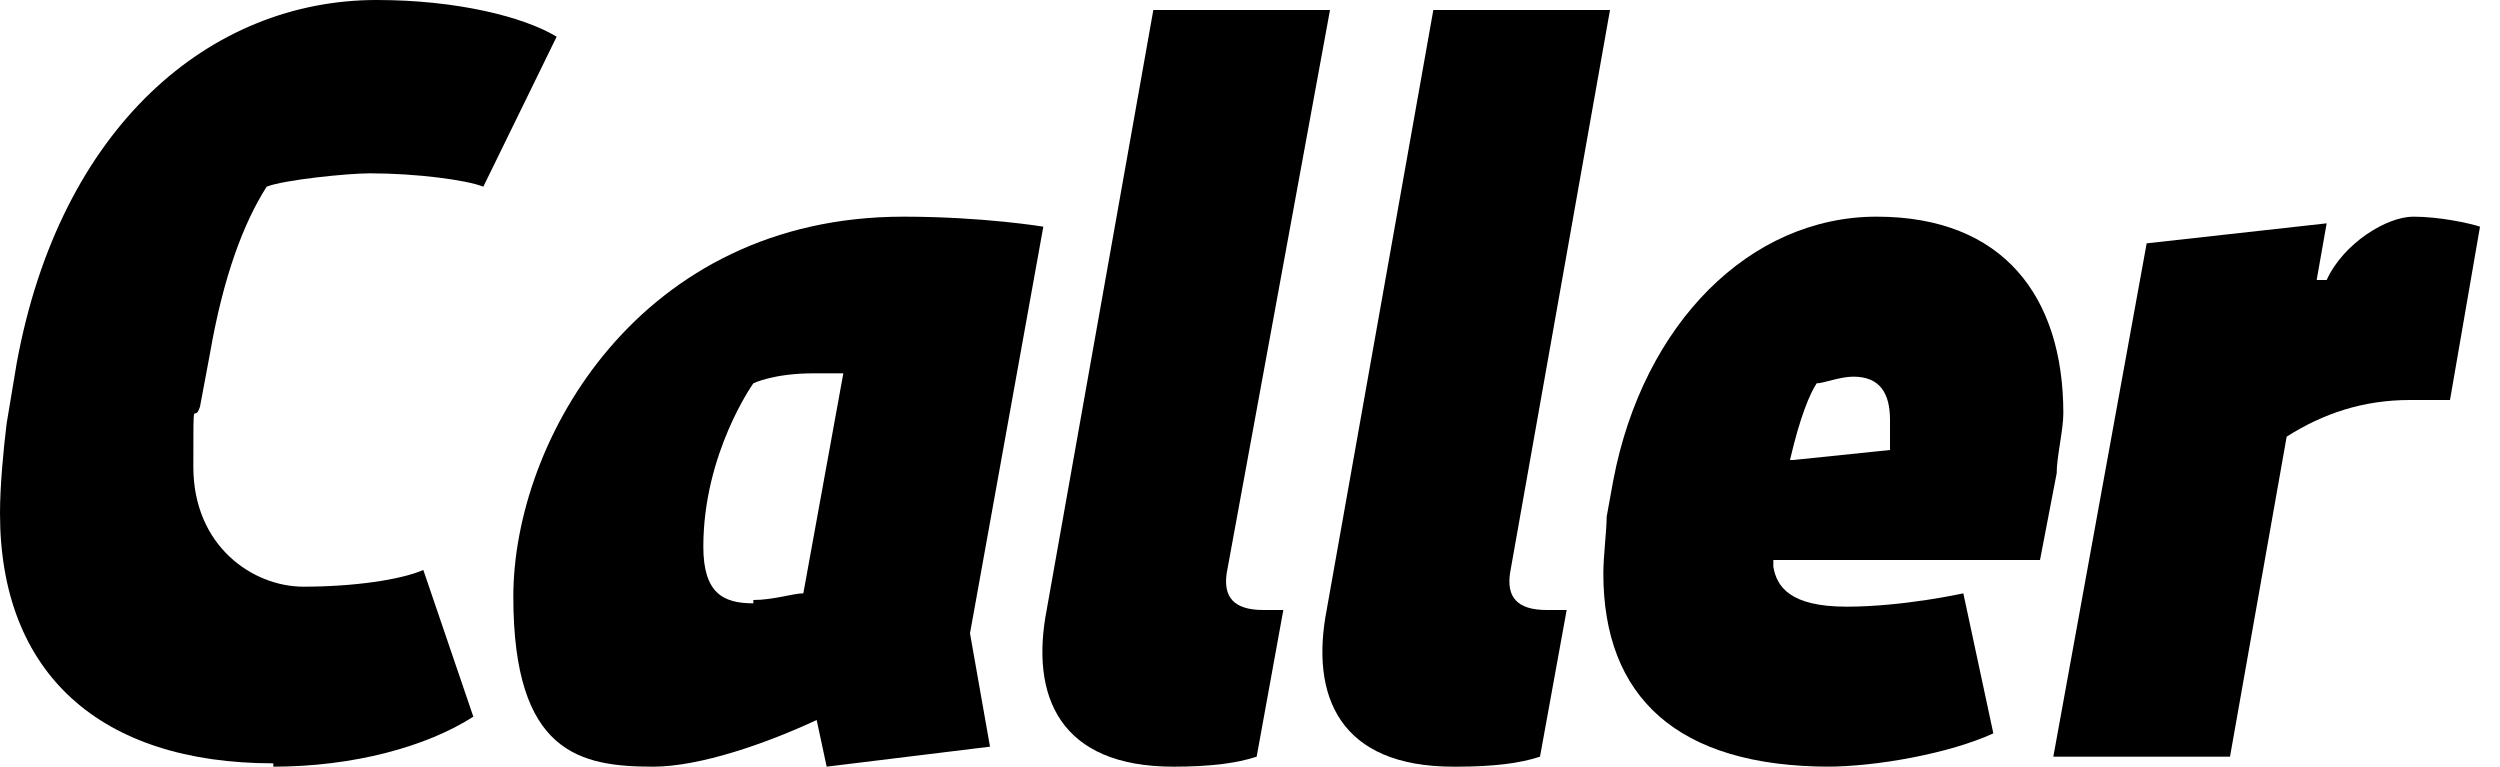 <?xml version="1.0" encoding="UTF-8"?>
<svg id="Layer_1" data-name="Layer 1" xmlns="http://www.w3.org/2000/svg" version="1.1" viewBox="0 0 75 23">
  <path d="M8.2,23c2.4,0,4.6-.6,6-1.5l-1.5-4.4c-.7.3-2.1.5-3.6.5s-3.3-1.2-3.3-3.6,0-1.2.2-1.8l.3-1.6c.4-2.3,1-3.9,1.7-5,.5-.2,2.4-.4,3.1-.4,1.4,0,2.9.2,3.4.4l2.2-4.5c-1-.6-3-1.1-5.4-1.1C6.3,0,1.8,3.8.5,10.9l-.3,1.8c-.1.8-.2,1.9-.2,2.7,0,4.8,3,7.5,8.2,7.5Z"/>
  <path d="M19.6,23c1.4,0,3.4-.7,4.9-1.4l.3,1.4,4.9-.6-.6-3.4,2.2-12.2s-1.8-.3-4.2-.3c-7.9,0-11.7,6.7-11.7,11.4s2,5.1,4.2,5.1ZM22.6,18.1c-.9,0-1.5-.3-1.5-1.7,0-2.8,1.5-4.9,1.5-4.9,0,0,.6-.3,1.8-.3h.9l-1.2,6.6c-.3,0-.9.2-1.5.2Z"/>
  <path d="M35.2,23c1.1,0,1.9-.1,2.5-.3l.8-4.4h-.6c-.9,0-1.2-.4-1.1-1.1L39.9.3h-5.3l-3.2,18c-.5,2.6.4,4.7,3.8,4.7Z"/>
  <path d="M43.7,23c1.1,0,1.9-.1,2.5-.3l.8-4.4h-.6c-.9,0-1.2-.4-1.1-1.1L48.3.3h-5.3l-3.2,18c-.5,2.6.4,4.7,3.8,4.7Z"/>
  <path d="M54.8,23c1.5,0,3.7-.4,5-1l-.9-4.2s-1.8.4-3.5.4-2.1-.6-2.2-1.2v-.2h8l.5-2.6c0-.5.2-1.3.2-1.8,0-3.5-1.8-5.9-5.6-5.9s-7,3.2-7.9,7.9l-.2,1.1c0,.4-.1,1.2-.1,1.7,0,3.7,2.2,5.8,6.8,5.8ZM53.7,13.8c.3-1.3.6-2,.8-2.3.2,0,.7-.2,1.1-.2.8,0,1.1.5,1.1,1.3s0,.6,0,.9l-2.9.3Z"/>
  <path d="M61.6,22.7h5.3l1.7-9.6c1.1-.7,2.3-1.1,3.7-1.1h1.2l.9-5.2c-.3-.1-1.2-.3-2-.3s-2.1.8-2.6,1.9h-.3l.3-1.7-5.4.6-2.8,15.4Z"/>
</svg>